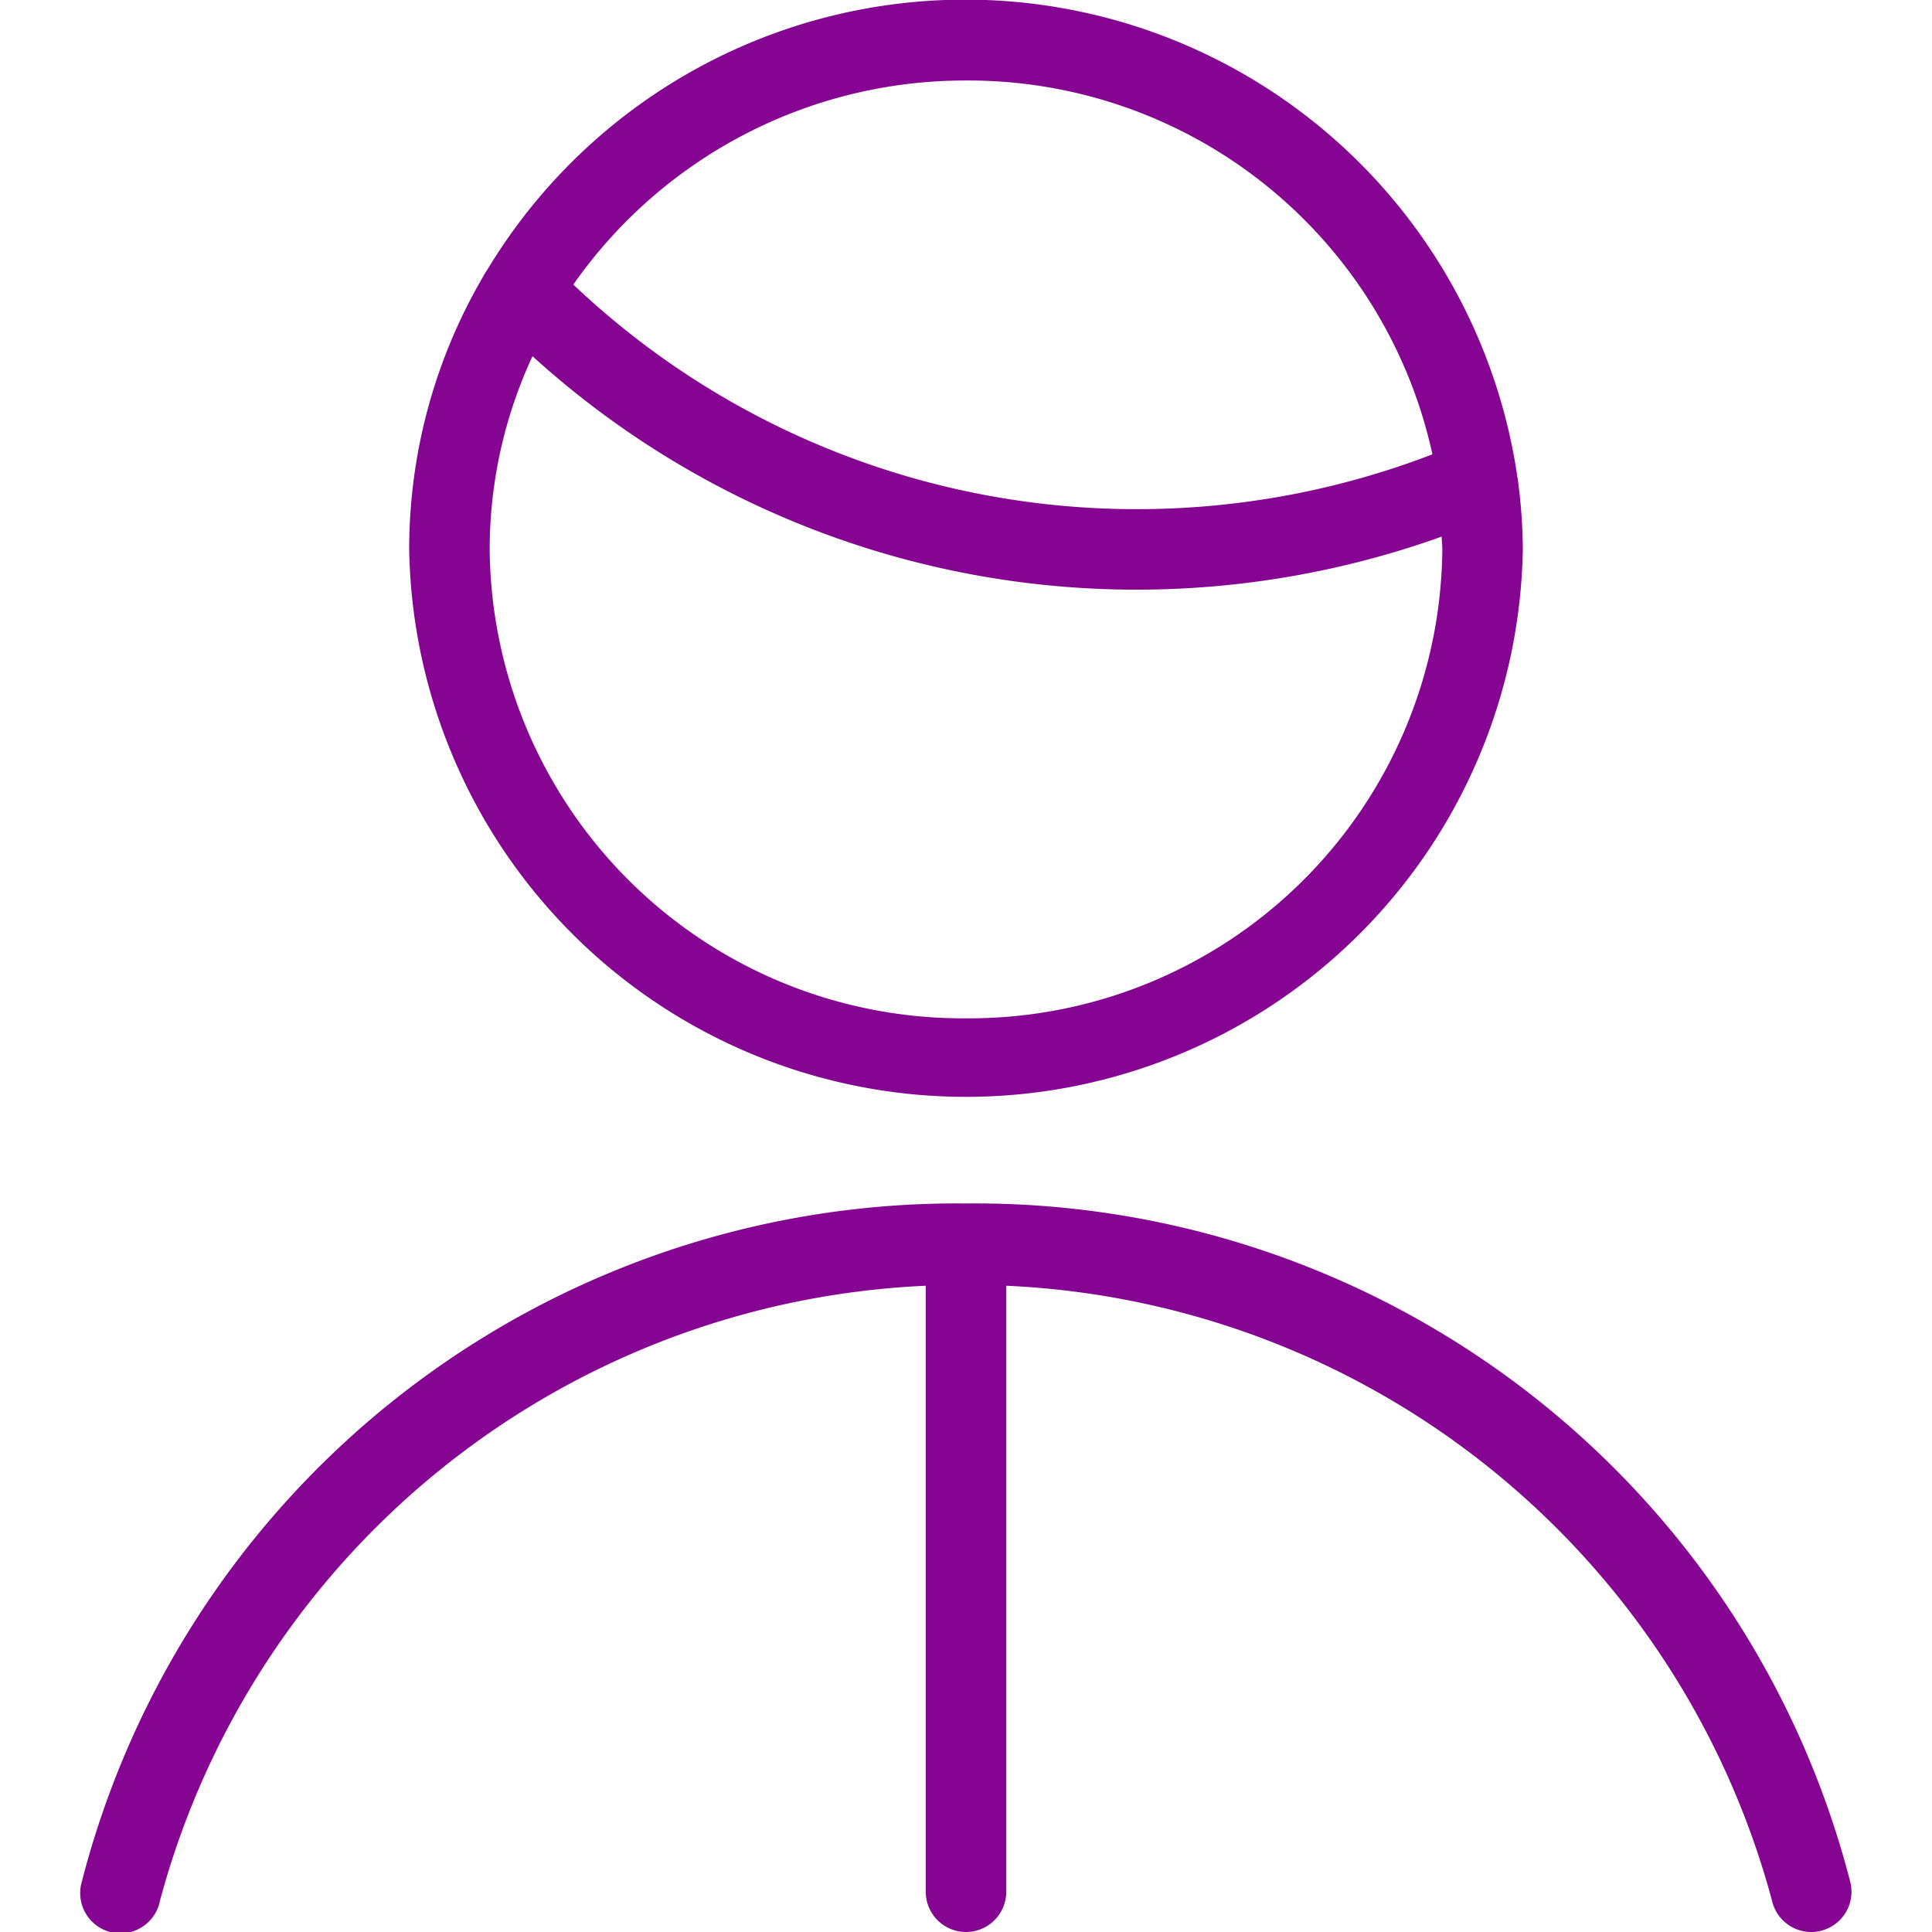 <svg xmlns="http://www.w3.org/2000/svg" viewBox="0 0 24 24"><path d="M5.083 6.825a6.918 6.918 0 0013.834 0 6.645 6.645 0 00-.06-.851.234.234 0 00-.007-.045 6.931 6.931 0 00-12.8-2.572.487.487 0 00-.046.075 6.709 6.709 0 00-.921 3.393zM12 12.65a5.878 5.878 0 01-5.917-5.825 5.7 5.7 0 01.532-2.4 11.155 11.155 0 007.524 2.9 11.249 11.249 0 003.77-.659c0 .053.008.1.008.159A5.878 5.878 0 0112 12.65zM12 1a5.9 5.9 0 015.794 4.644 10.231 10.231 0 01-3.655.681 10.166 10.166 0 01-7.017-2.79A5.939 5.939 0 0112 1zM22.987 23.387A11.224 11.224 0 0012 14.95a11.222 11.222 0 00-10.987 8.438.5.5 0 10.974.224 10.325 10.325 0 019.513-7.64V23.5a.5.5 0 001 0v-7.528a10.327 10.327 0 019.513 7.641.5.5 0 00.487.387.476.476 0 00.112-.013.5.5 0 00.375-.6z" fill="#850491"/></svg>